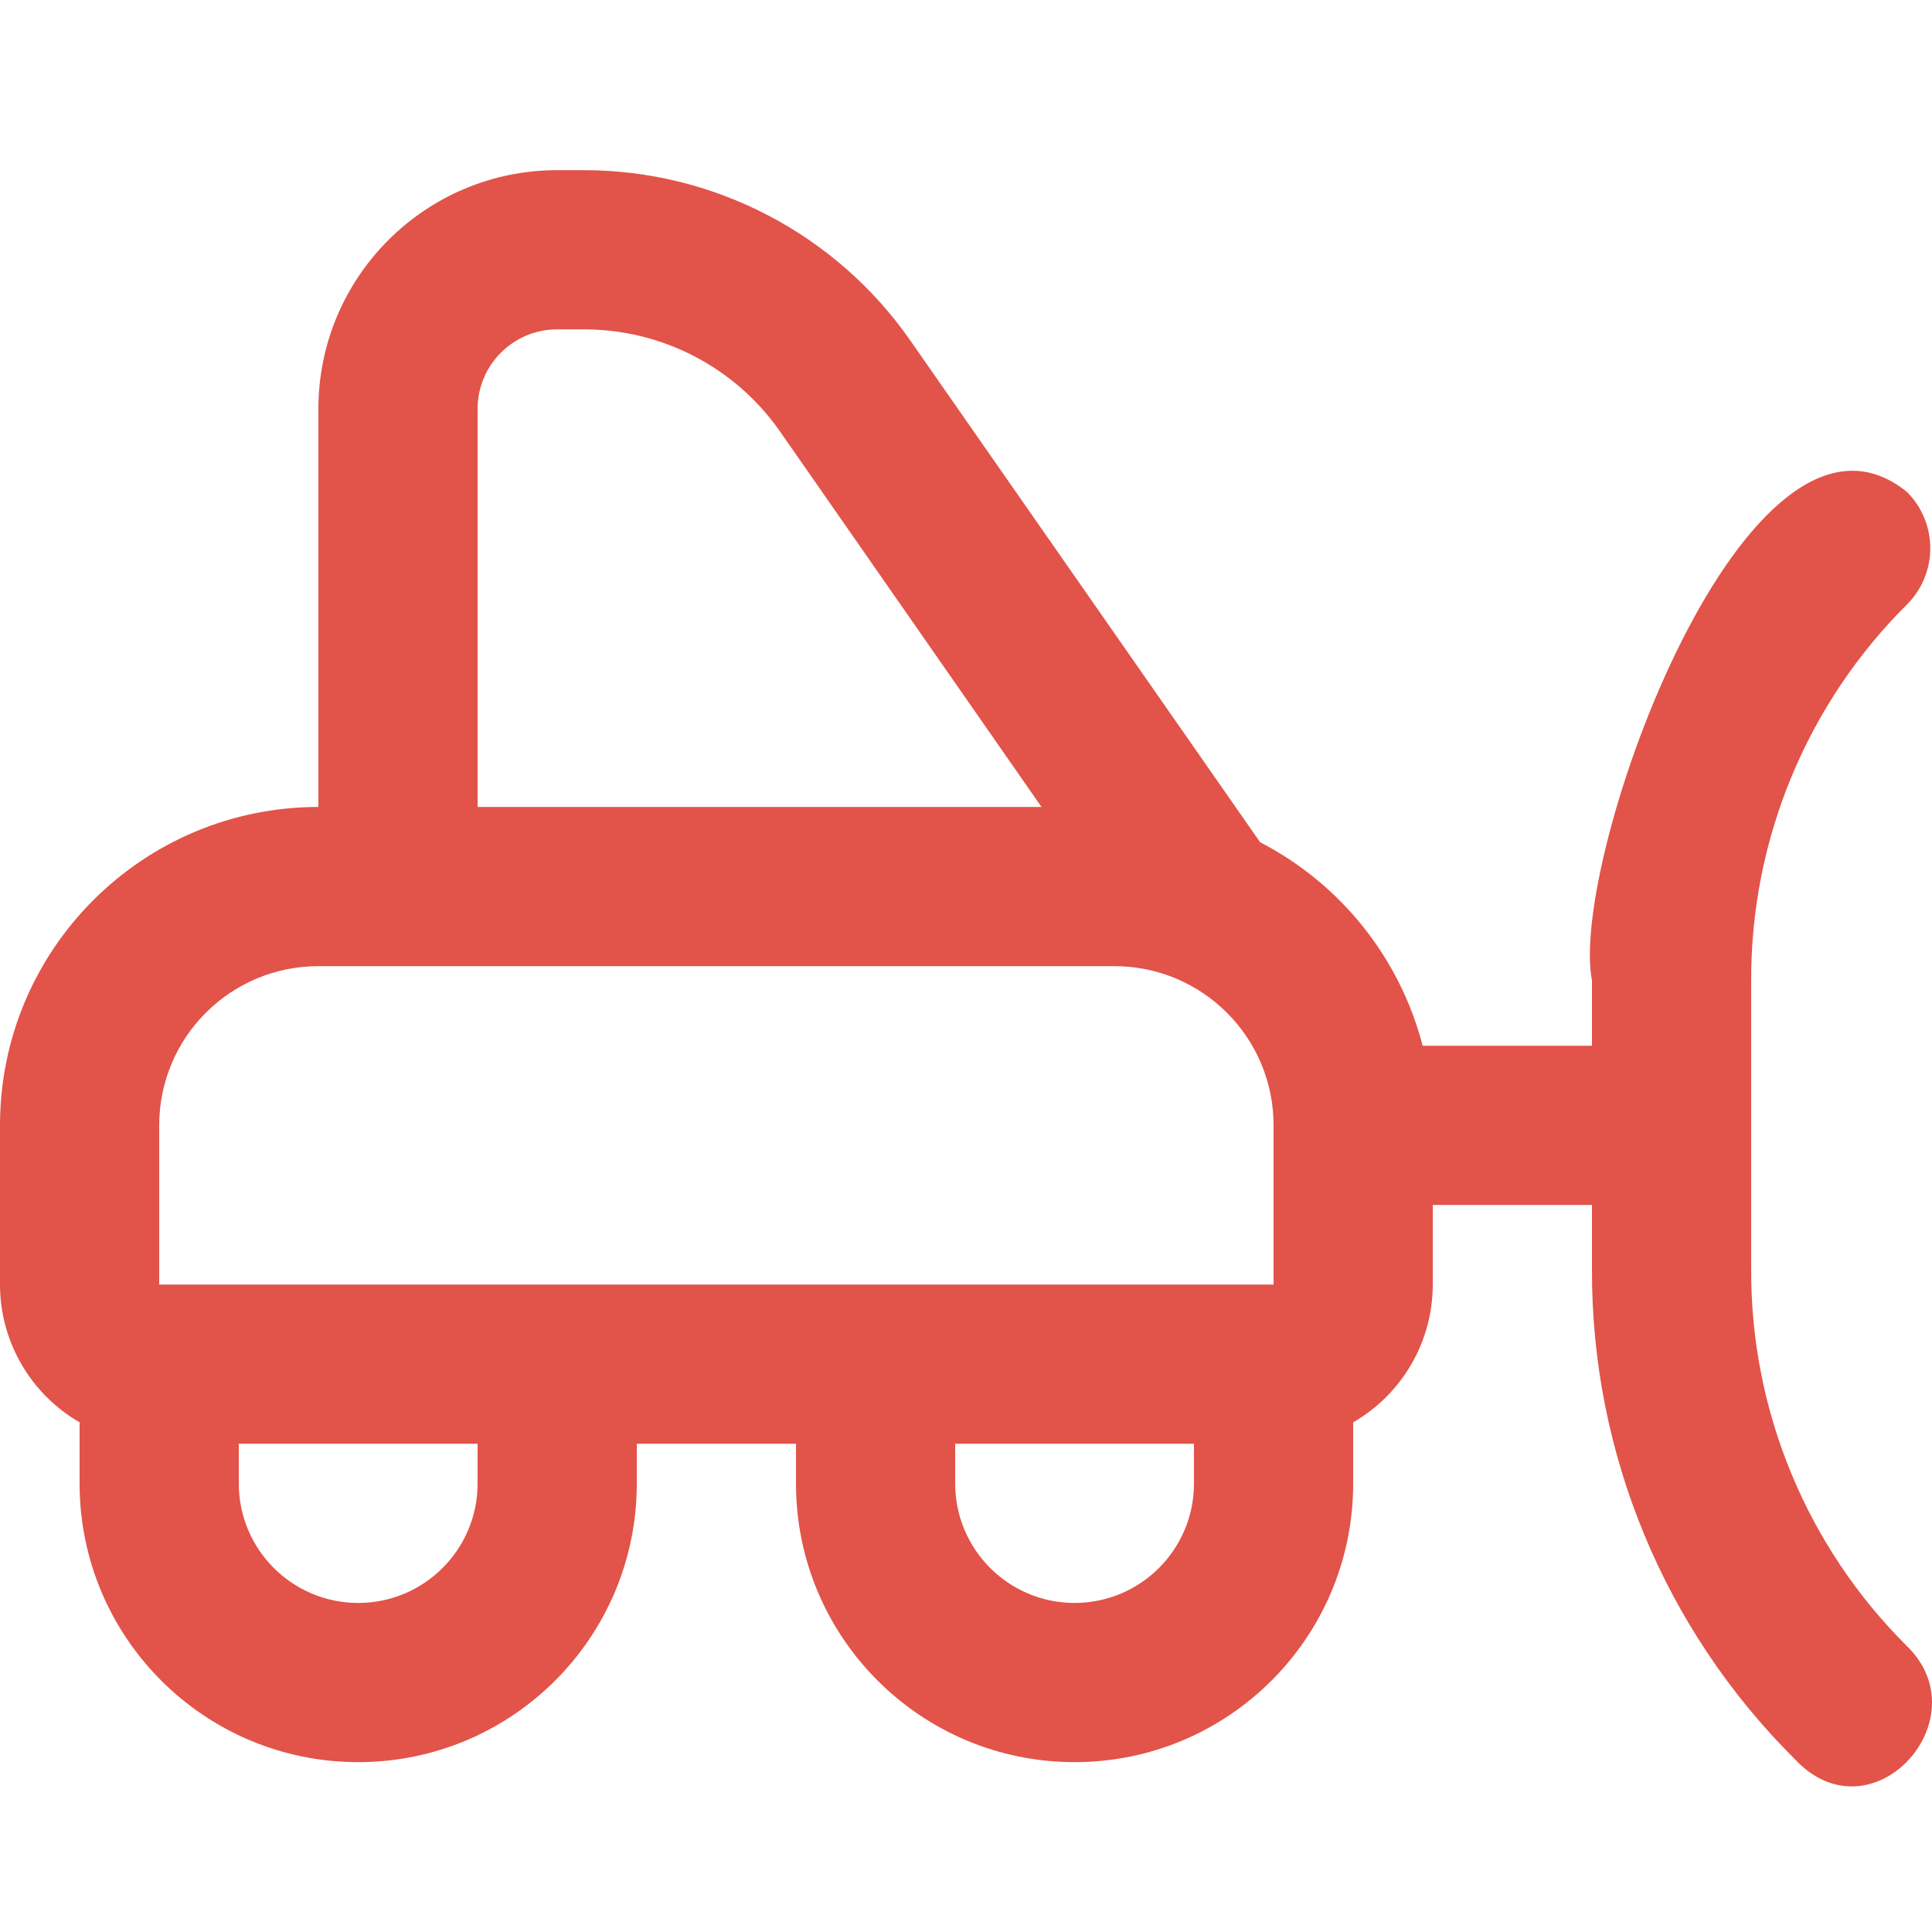 <svg width="25" height="25" viewBox="0 0 25 25" fill="none" xmlns="http://www.w3.org/2000/svg">
<g clip-path="url(#clip0_434_799)">
<path d="M24.676 21.301C23.381 20.013 22.655 18.261 22.66 16.434V12.689C22.655 10.863 23.381 9.11 24.676 7.822C25.078 7.42 25.078 6.768 24.676 6.366C22.616 4.698 20.295 11.122 20.6 12.689V13.532H18.409C18.114 12.395 17.349 11.438 16.306 10.899L16.295 10.883L11.78 4.407C10.817 3.025 9.24 2.202 7.556 2.202H7.21C5.504 2.202 4.12 3.585 4.12 5.292V10.442C1.845 10.442 0 12.286 0 14.562V16.622C0 17.357 0.393 18.037 1.03 18.405V19.197C1.03 21.188 2.644 22.802 4.635 22.802C6.626 22.802 8.24 21.188 8.24 19.197V18.682H10.3V19.197C10.3 21.188 11.914 22.802 13.905 22.802C15.896 22.802 17.51 21.188 17.51 19.197V18.405C18.147 18.037 18.54 17.357 18.54 16.622V15.592H20.6V16.434C20.594 18.807 21.537 21.084 23.22 22.758L23.283 22.822C24.269 23.762 25.63 22.23 24.676 21.301ZM6.18 5.292C6.18 4.723 6.641 4.262 7.21 4.262H7.556C8.568 4.261 9.516 4.755 10.094 5.584L13.477 10.442H6.18V5.292ZM2.06 14.562C2.06 13.424 2.982 12.502 4.12 12.502H14.42C15.558 12.502 16.48 13.424 16.48 14.562V16.622H2.06V14.562ZM6.18 19.197C6.18 20.05 5.488 20.742 4.635 20.742C3.782 20.742 3.09 20.05 3.09 19.197V18.682H6.18V19.197ZM13.905 20.742C13.052 20.742 12.36 20.05 12.36 19.197V18.682H15.45V19.197C15.45 20.05 14.758 20.742 13.905 20.742Z" fill="#DA291C" fill-opacity="0.8"/>
</g>
<defs>
<clipPath id="clip0_434_799">
<rect width="25" height="25" fill="white"/>
</clipPath>
</defs>
</svg>
